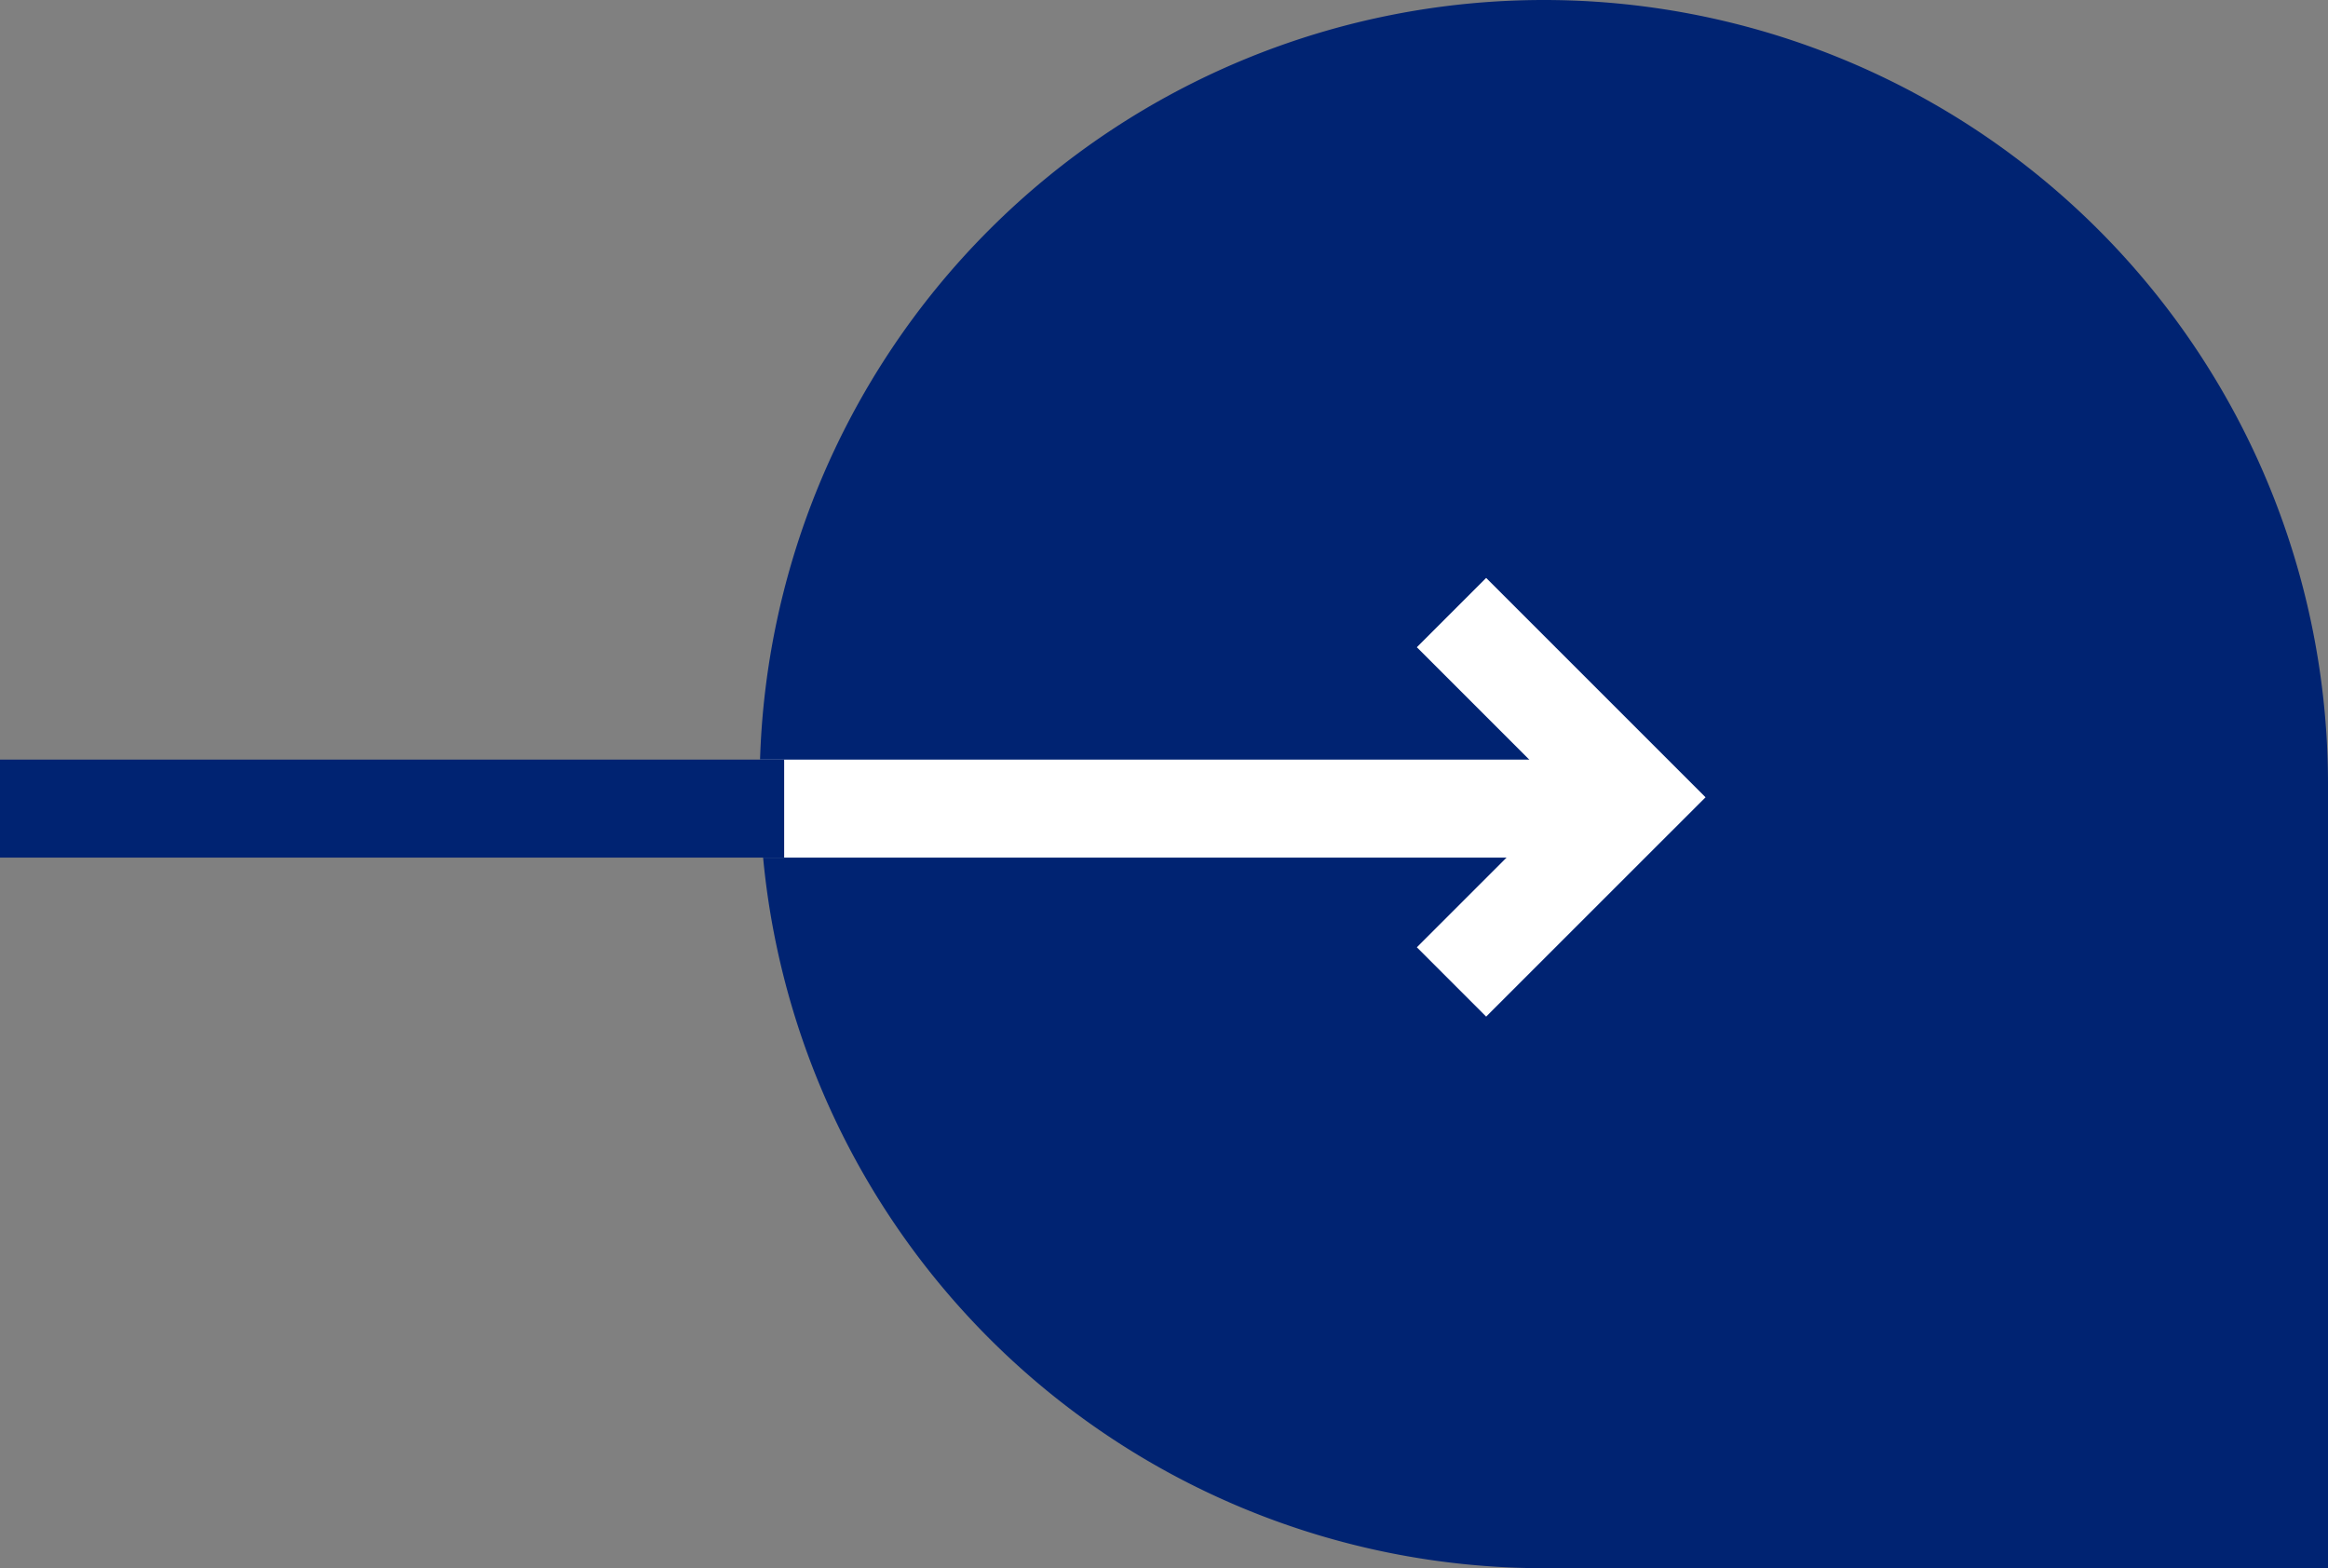 <svg xmlns="http://www.w3.org/2000/svg" xmlns:xlink="http://www.w3.org/1999/xlink" width="47.5" height="32" viewBox="0 0 47.5 32"><rect x="0" y="0" width="47.5" height="32" fill="#808080" stroke="none"/><defs><clipPath id="a"><circle cx="16" cy="16" r="16" transform="translate(1289 560)" fill="#fff"/></clipPath></defs><g transform="translate(-1273.5 -560)"><path d="M16,0h0A16,16,0,0,1,32,16V32a0,0,0,0,1,0,0H16A16,16,0,0,1,0,16v0A16,16,0,0,1,16,0Z" transform="translate(1289 560)" fill="#002372"/><path d="M1305,571.5l3.769,3.769L1305,579.037" transform="translate(-1.884 1)" fill="none" stroke="#fff" stroke-width="2"/><g clip-path="url(#a)"><line x1="33" transform="translate(1273.5 576.5)" fill="none" stroke="#fff" stroke-width="2"/></g><line x1="16" transform="translate(1273.5 576.5)" fill="none" stroke="#002372" stroke-width="2"/></g></svg>